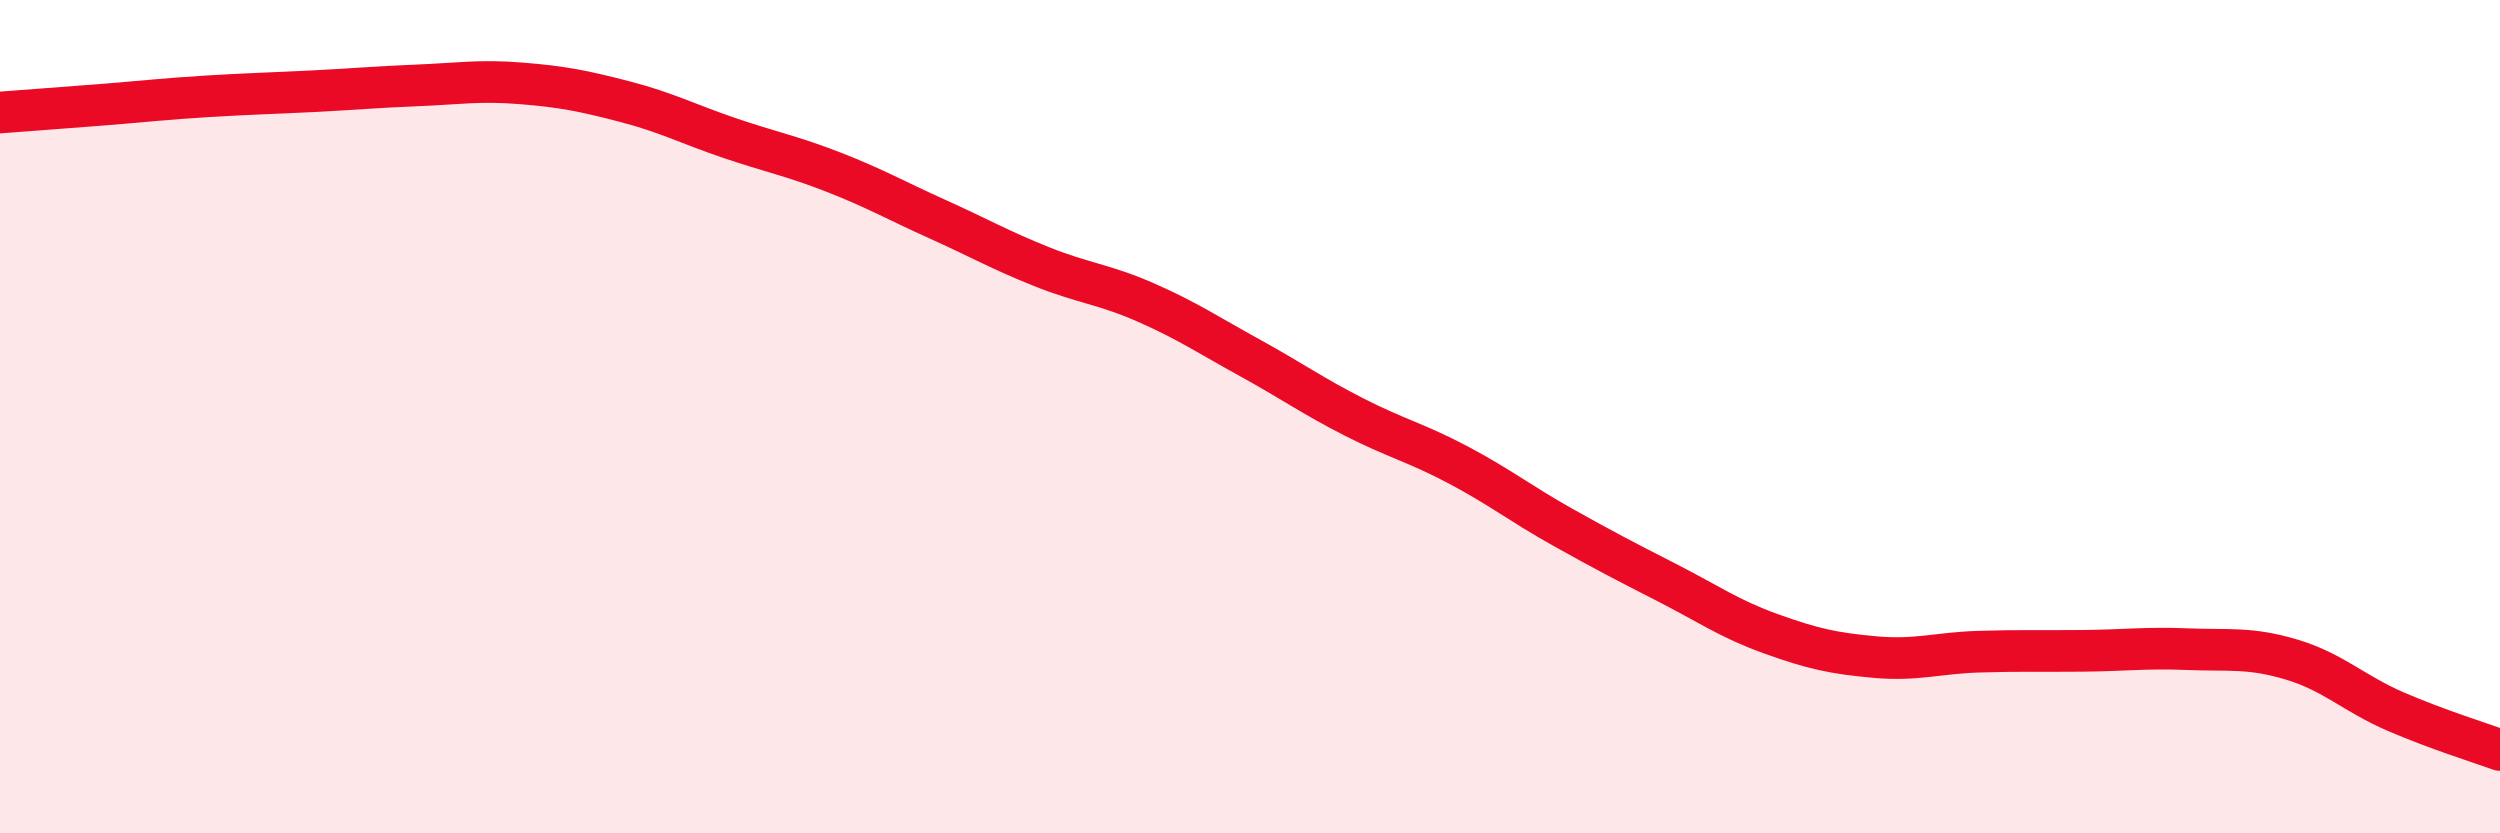 
    <svg width="60" height="20" viewBox="0 0 60 20" xmlns="http://www.w3.org/2000/svg">
      <path
        d="M 0,2.7 C 0.5,2.66 1.5,2.59 2.5,2.51 C 3.5,2.43 4,2.37 5,2.31 C 6,2.25 6.5,2.24 7.5,2.19 C 8.5,2.14 9,2.09 10,2.05 C 11,2.01 11.5,1.92 12.5,2 C 13.5,2.08 14,2.18 15,2.44 C 16,2.7 16.5,2.97 17.5,3.31 C 18.5,3.65 19,3.74 20,4.13 C 21,4.52 21.5,4.81 22.5,5.26 C 23.5,5.71 24,6 25,6.4 C 26,6.8 26.5,6.82 27.5,7.26 C 28.5,7.7 29,8.04 30,8.59 C 31,9.14 31.5,9.5 32.5,10.01 C 33.5,10.52 34,10.63 35,11.16 C 36,11.69 36.5,12.09 37.5,12.65 C 38.5,13.21 39,13.47 40,13.98 C 41,14.49 41.5,14.85 42.5,15.21 C 43.5,15.57 44,15.68 45,15.77 C 46,15.86 46.5,15.67 47.5,15.64 C 48.5,15.61 49,15.63 50,15.62 C 51,15.61 51.5,15.54 52.5,15.58 C 53.5,15.62 54,15.53 55,15.83 C 56,16.13 56.5,16.65 57.5,17.08 C 58.5,17.51 59.5,17.82 60,18L60 20L0 20Z"
        fill="#EB0A25"
        opacity="0.1"
        stroke-linecap="round"
        stroke-linejoin="round"
      />
      <path
        d="M 0,2.7 C 0.5,2.66 1.5,2.59 2.5,2.51 C 3.5,2.43 4,2.37 5,2.31 C 6,2.25 6.5,2.24 7.5,2.19 C 8.5,2.14 9,2.09 10,2.05 C 11,2.01 11.5,1.92 12.5,2 C 13.5,2.08 14,2.18 15,2.44 C 16,2.7 16.5,2.97 17.5,3.31 C 18.5,3.65 19,3.74 20,4.13 C 21,4.52 21.5,4.81 22.5,5.26 C 23.5,5.71 24,6 25,6.4 C 26,6.8 26.5,6.82 27.5,7.26 C 28.5,7.7 29,8.04 30,8.59 C 31,9.14 31.5,9.5 32.5,10.01 C 33.5,10.52 34,10.63 35,11.16 C 36,11.69 36.5,12.09 37.5,12.65 C 38.5,13.21 39,13.47 40,13.98 C 41,14.49 41.5,14.85 42.5,15.21 C 43.5,15.57 44,15.68 45,15.77 C 46,15.86 46.5,15.67 47.5,15.64 C 48.5,15.61 49,15.63 50,15.62 C 51,15.61 51.5,15.54 52.5,15.58 C 53.5,15.62 54,15.53 55,15.83 C 56,16.13 56.5,16.65 57.5,17.08 C 58.5,17.51 59.5,17.82 60,18"
        stroke="#EB0A25"
        stroke-width="1"
        fill="none"
        stroke-linecap="round"
        stroke-linejoin="round"
      />
    </svg>
  